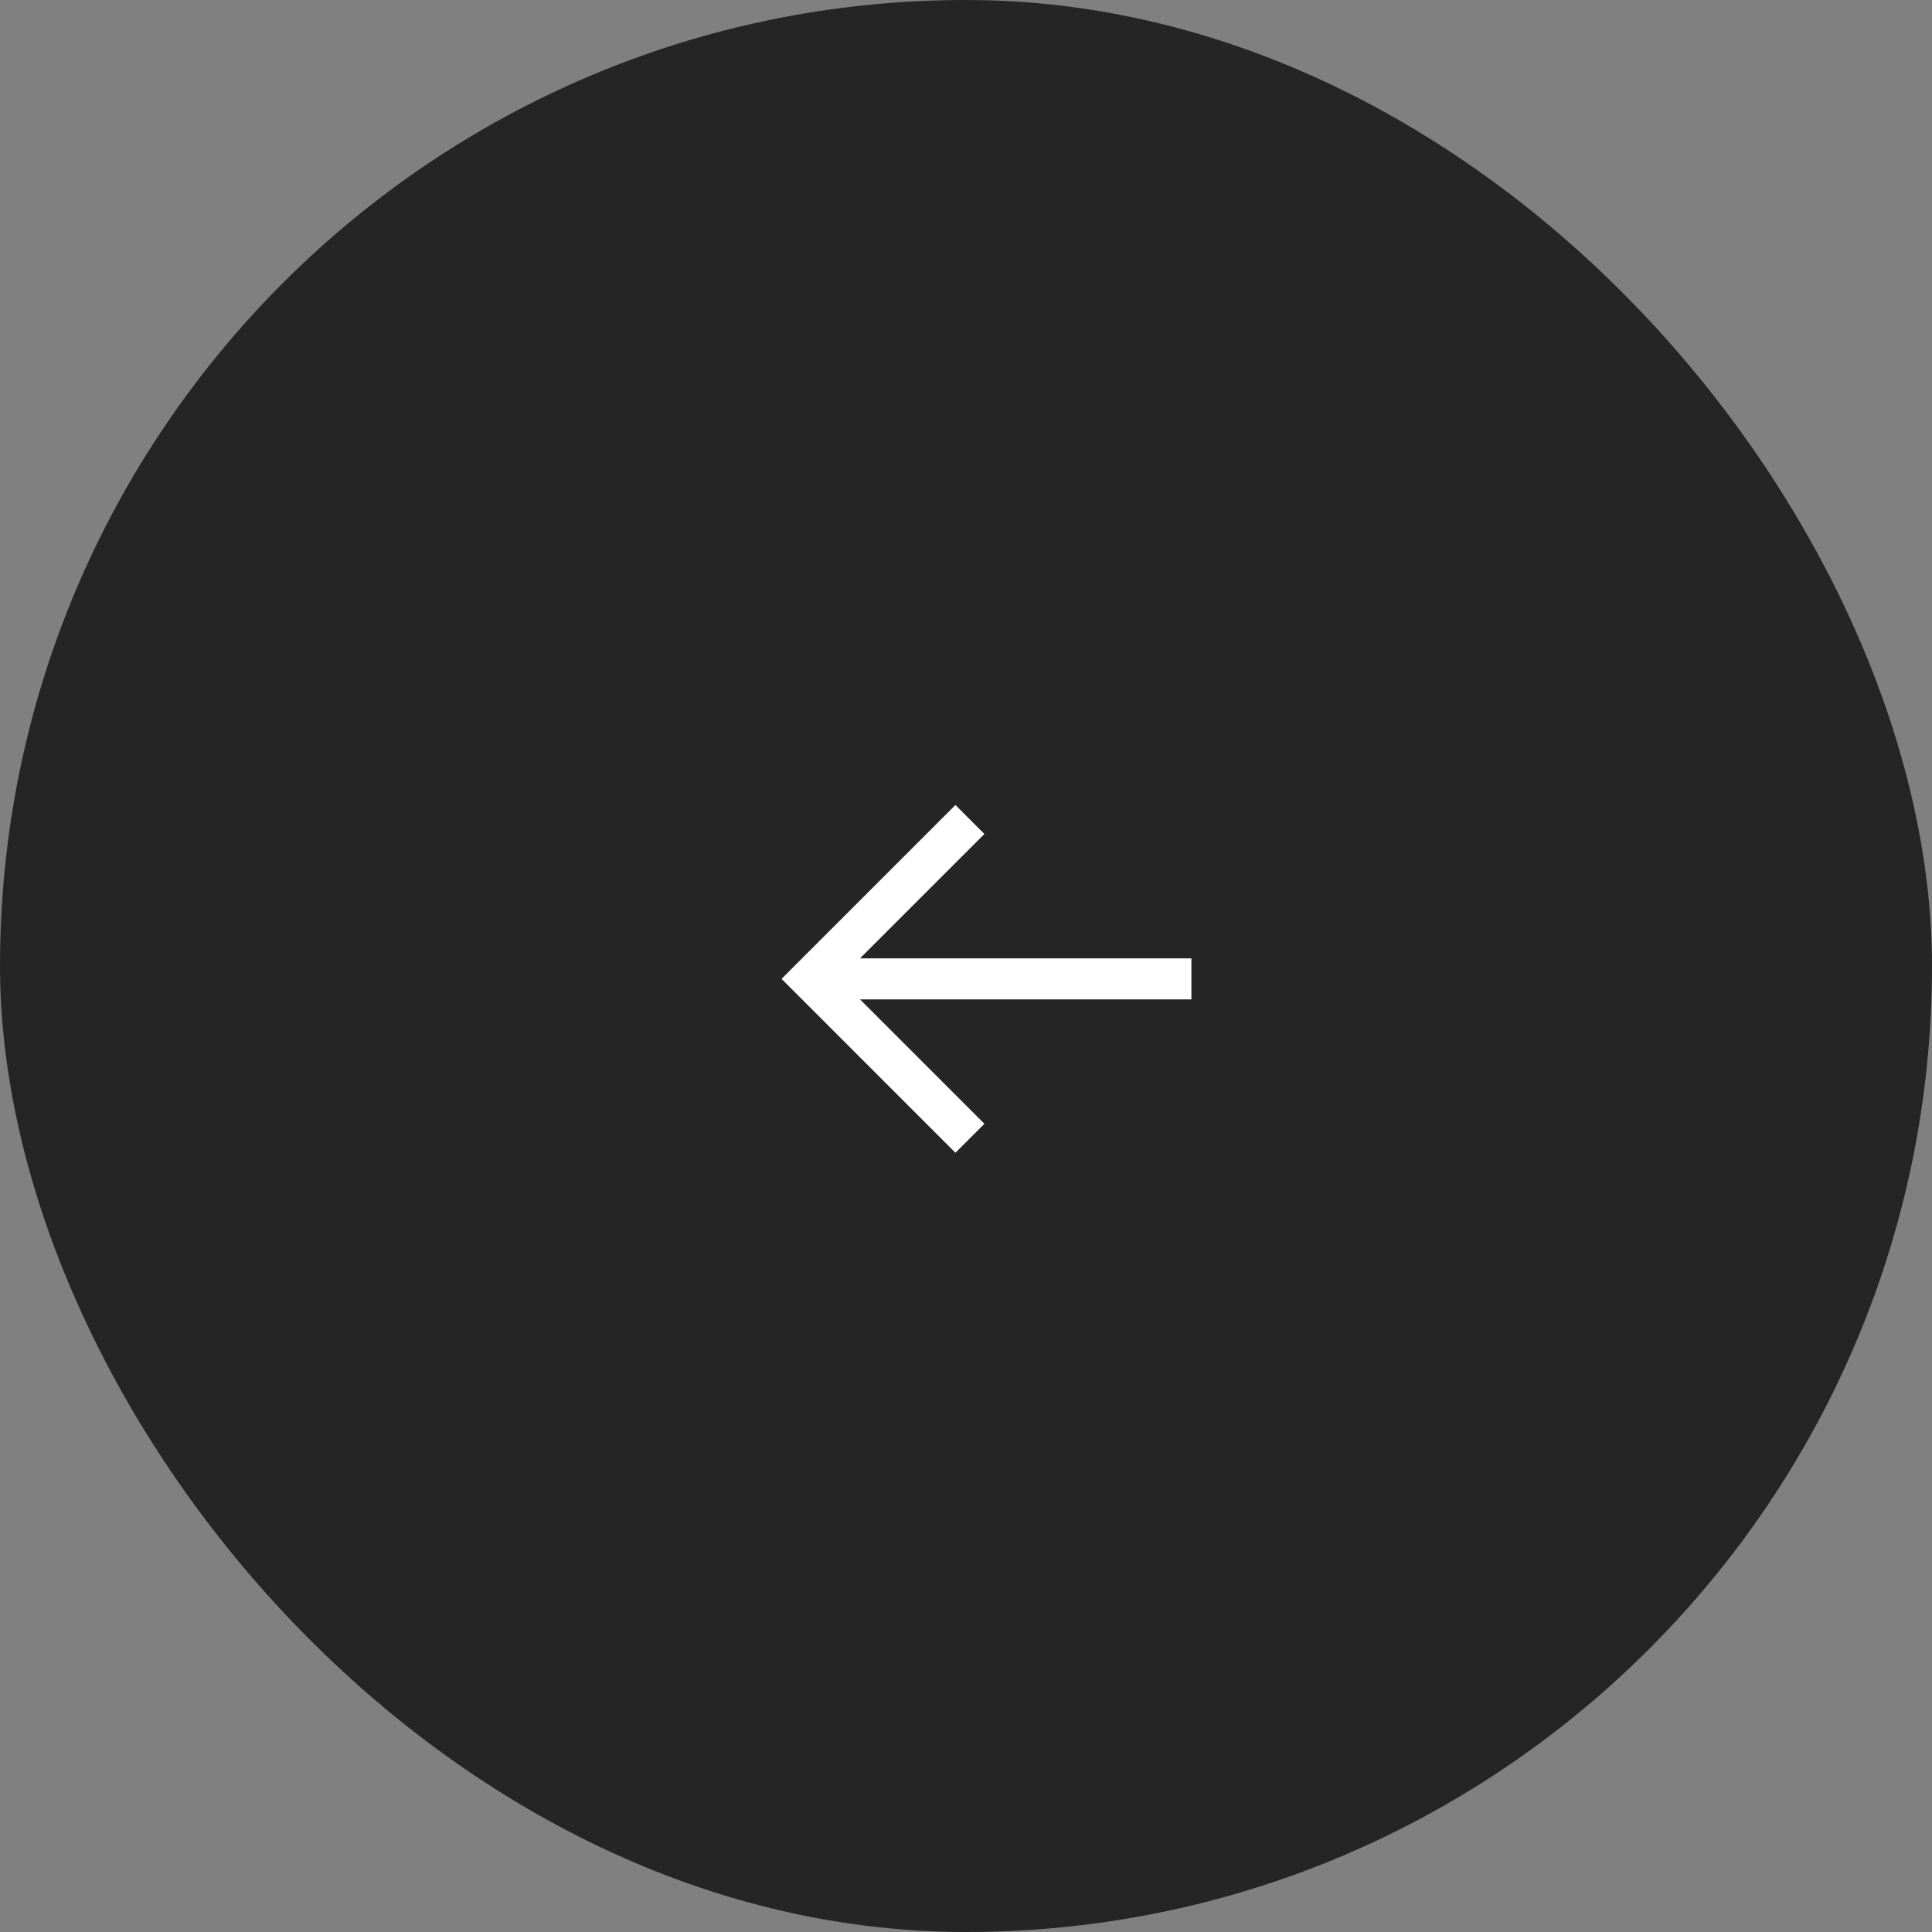 <?xml version="1.0" encoding="UTF-8"?> <svg xmlns="http://www.w3.org/2000/svg" width="60" height="60" viewBox="0 0 60 60" fill="none"><rect x="0" y="0" width="60" height="60" fill="#808080" stroke="none"/><rect x="0.5" y="0.5" width="59" height="59" rx="29.5" fill="#252525" stroke="#252525"></rect><path d="M26.708 29.763L30.572 25.9L29.672 25L24.272 30.4L24.722 30.85L29.672 35.8L30.572 34.9L26.708 31.036L37 31.036L37 29.763L26.708 29.763Z" fill="white"></path></svg> 